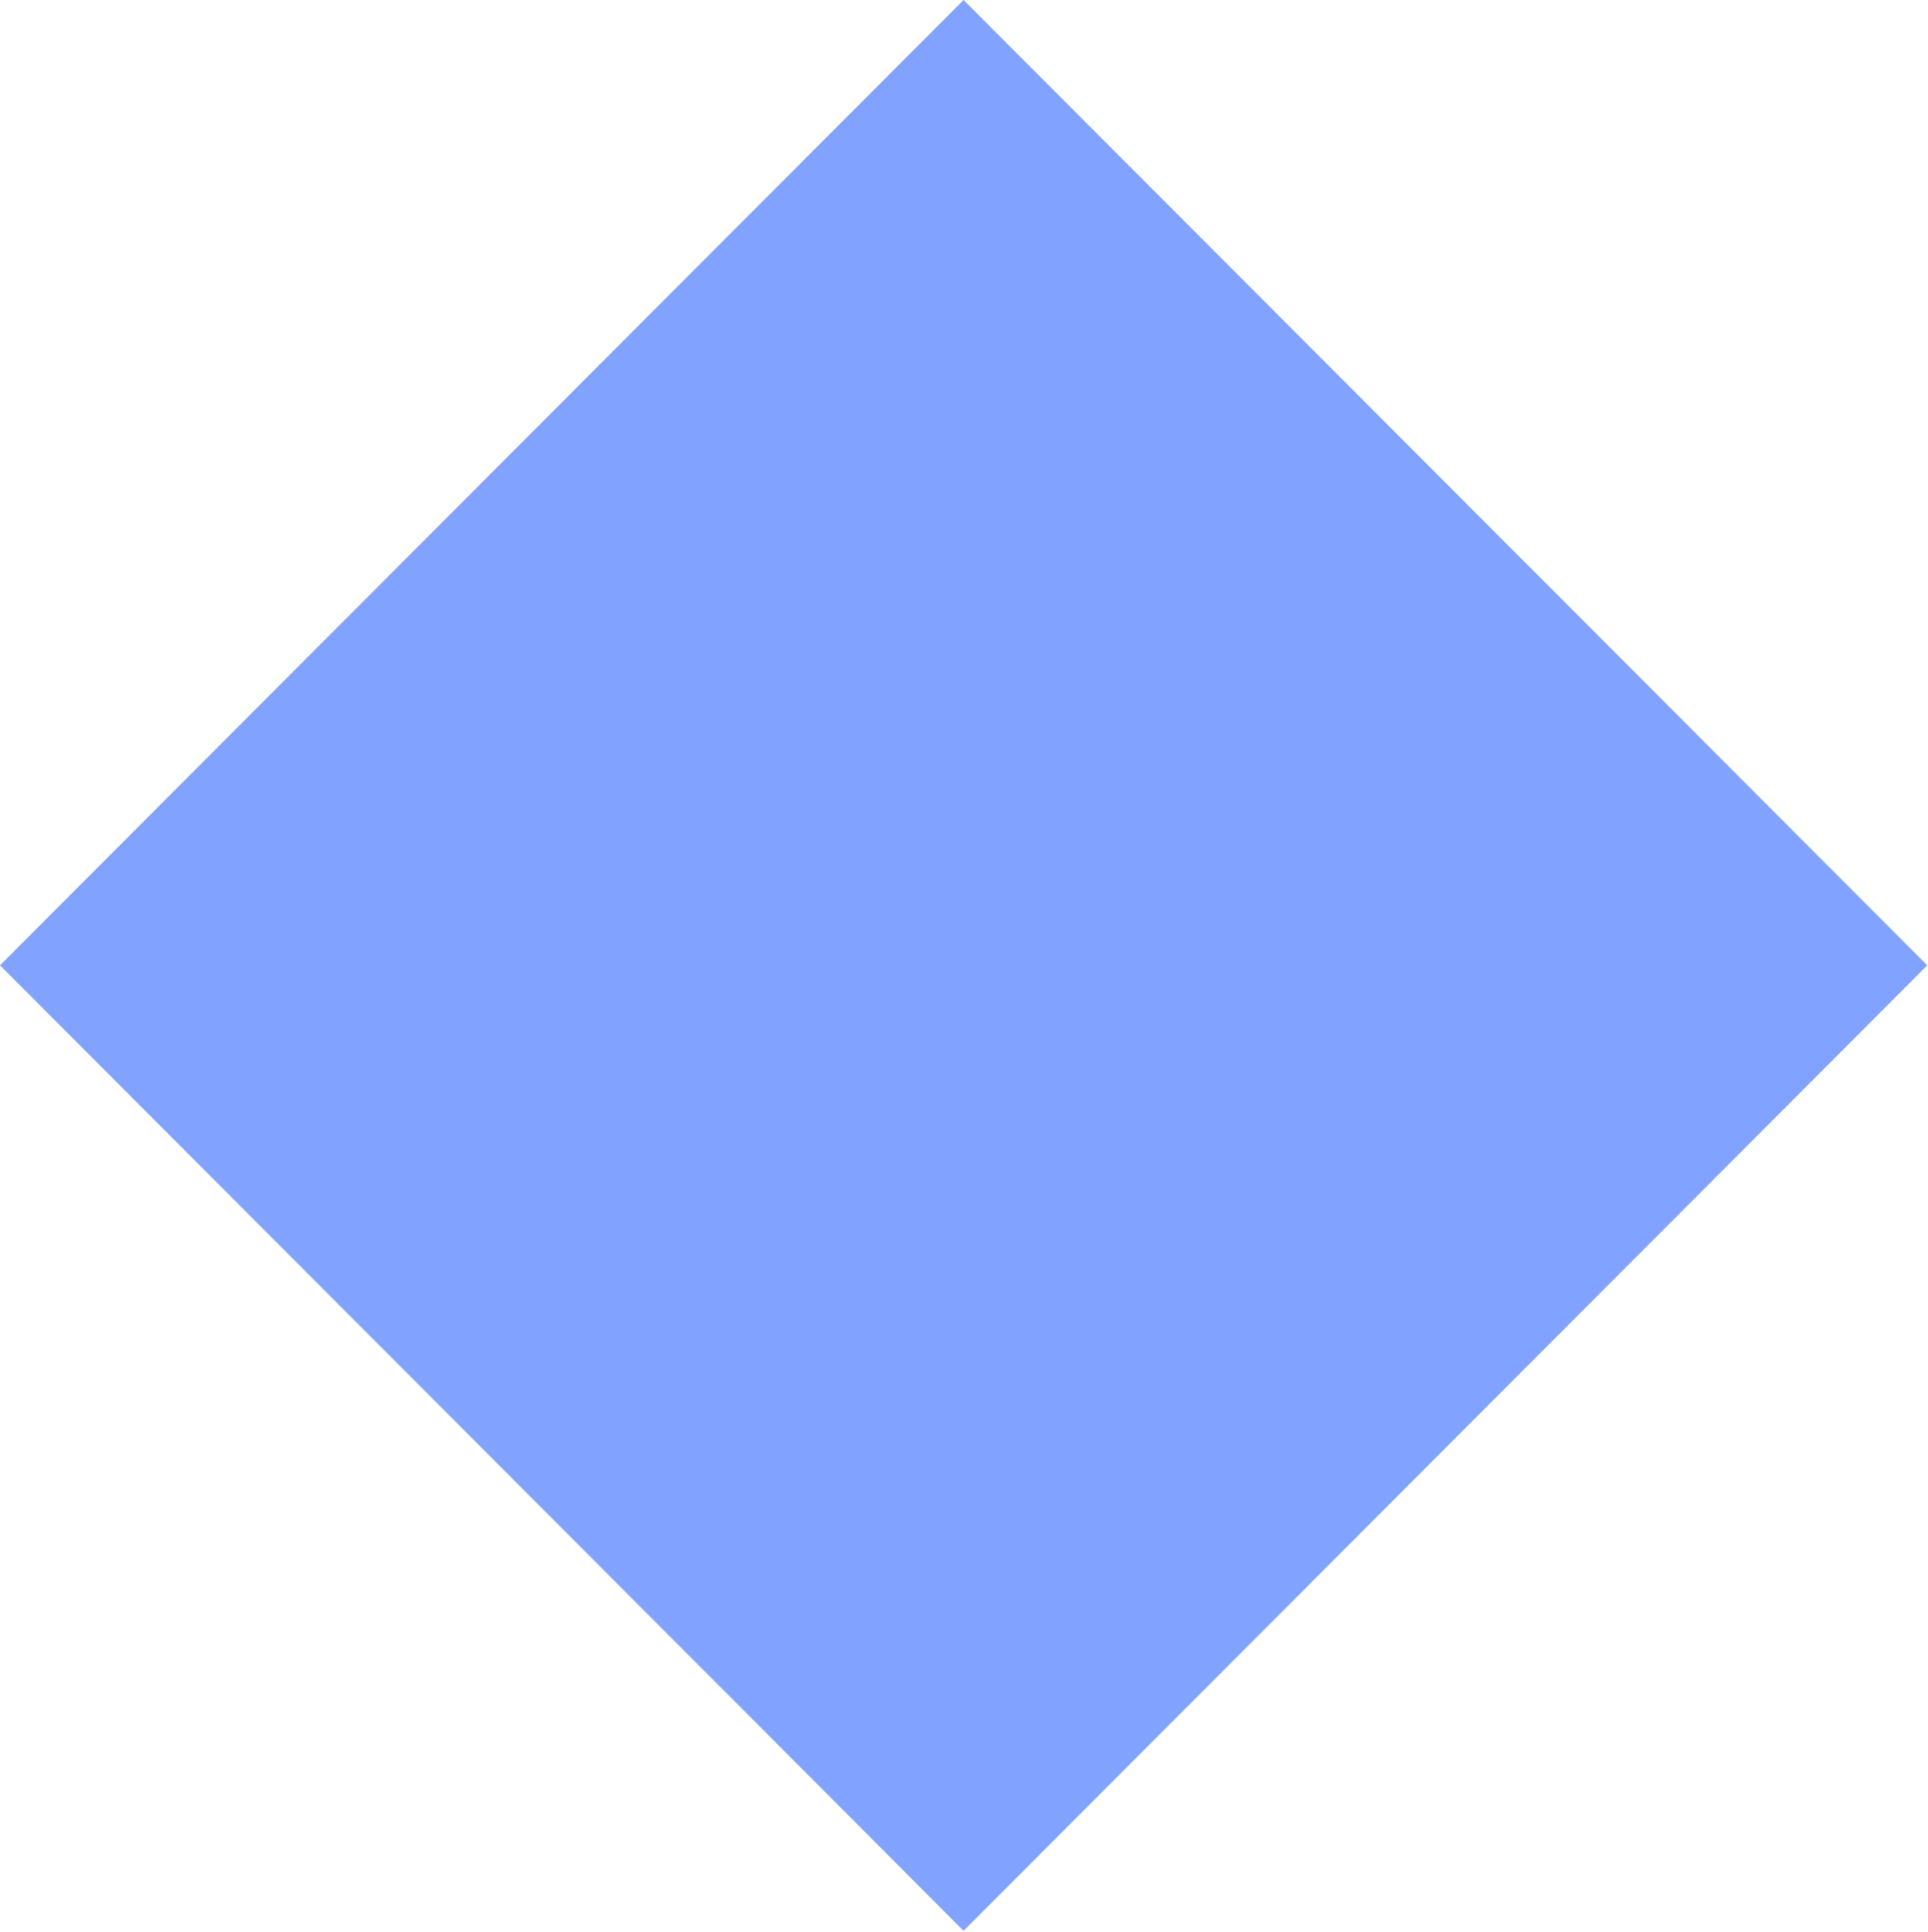 <svg width="1448" height="1451" viewBox="0 0 1448 1451" fill="none" xmlns="http://www.w3.org/2000/svg">
<path d="M1447.47 724.946L723.673 1450.01L570.232 1296.18L0 724.946L723.673 0L1447.47 724.946Z" fill="#81A2FF"/>
</svg>
